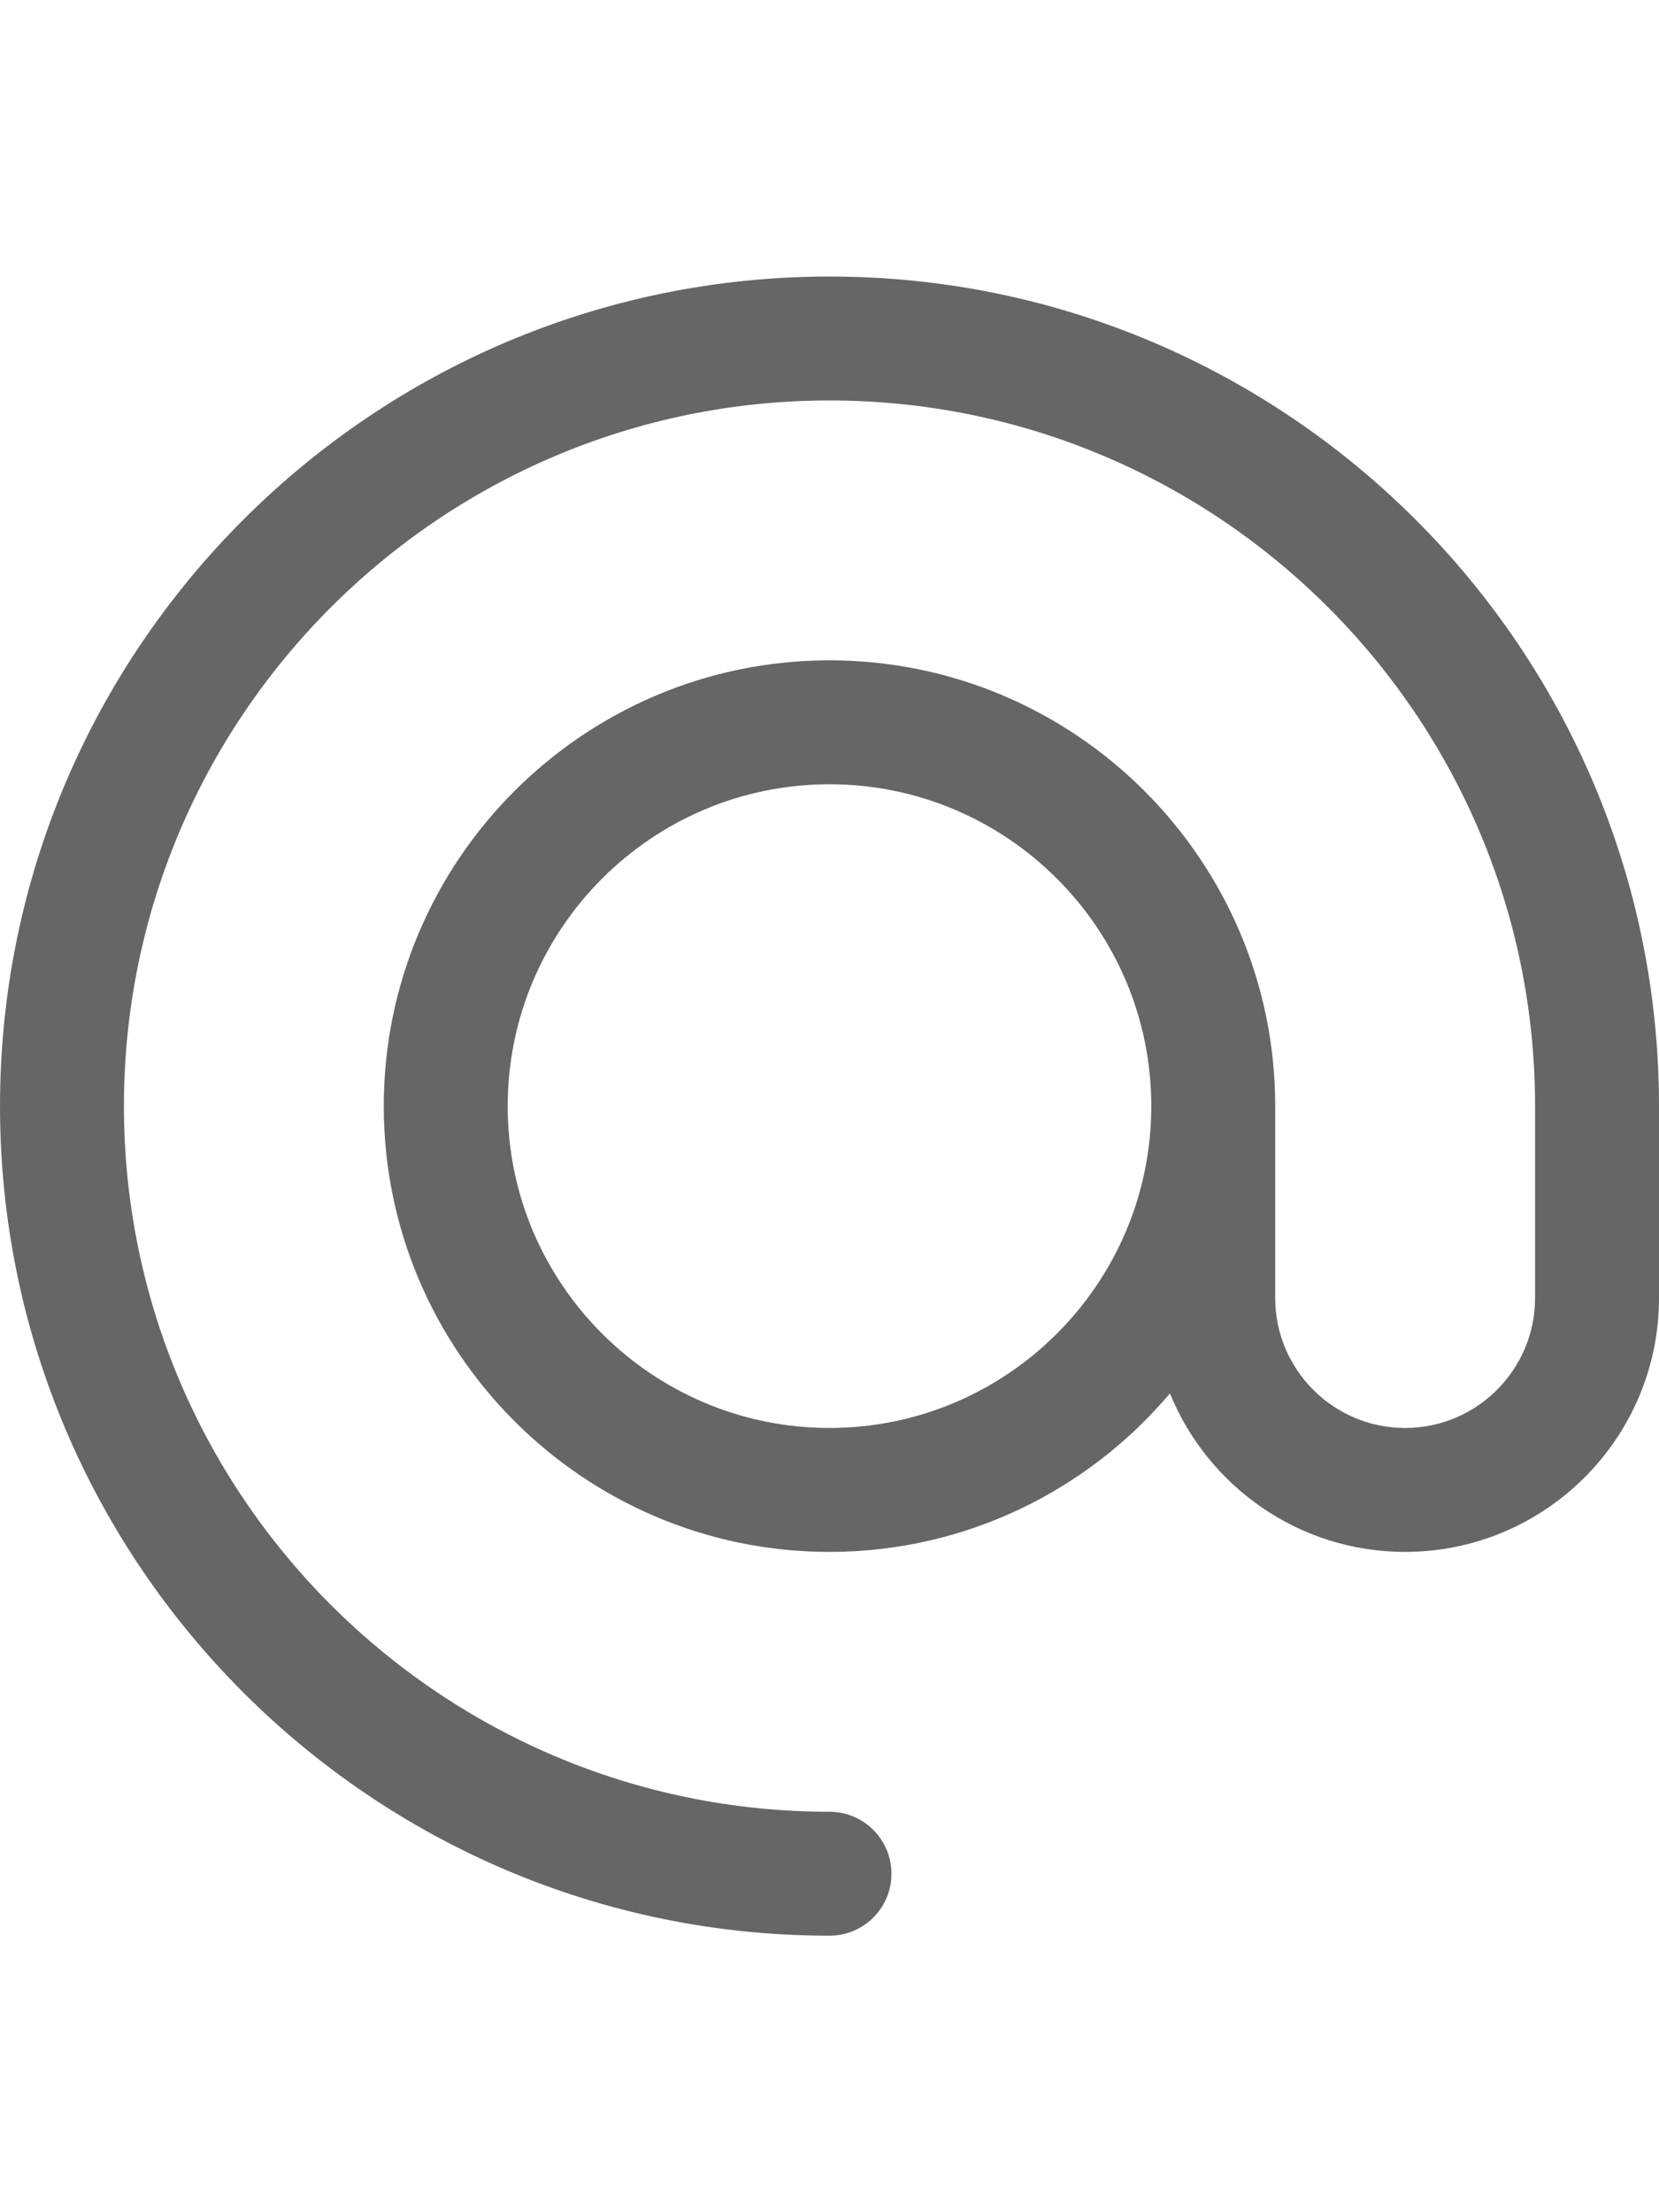 <?xml version="1.0" encoding="utf-8"?>
<!-- Generator: Adobe Illustrator 15.0.0, SVG Export Plug-In . SVG Version: 6.00 Build 0)  -->
<!DOCTYPE svg PUBLIC "-//W3C//DTD SVG 1.1//EN" "http://www.w3.org/Graphics/SVG/1.1/DTD/svg11.dtd">
<svg version="1.1" id="Capa_1" xmlns="http://www.w3.org/2000/svg" xmlns:xlink="http://www.w3.org/1999/xlink" x="0px" y="0px"
	 width="768px" height="1024px" viewBox="0 0 768 1024" enable-background="new 0 0 768 1024" xml:space="preserve">
<path fill="#666666" d="M384,128C172.264,128,0.004,300.26,0.004,511.996c0,211.744,172.26,384.008,383.996,384.008
	c15.845,0,28.684-12.843,28.684-28.684S399.845,838.638,384,838.638c-180.104,0-326.63-146.529-326.63-326.642
	c0-180.104,146.526-326.629,326.63-326.629c180.104,0,326.63,146.525,326.63,326.629v88.842c0,33.165-26.985,60.146-60.155,60.146
	c-33.165,0-60.146-26.981-60.146-60.146v-88.842c0-113.776-92.559-206.34-206.332-206.34c-113.777,0-206.34,92.563-206.34,206.34
	c0,113.785,92.563,206.355,206.34,206.355c63.146,0,119.724-28.542,157.602-73.372c17.485,42.979,59.688,73.372,108.877,73.372
	c64.798,0,117.521-52.717,117.521-117.514v-88.842C767.996,300.26,595.736,128,384,128z M384,660.984
	c-82.145,0-148.973-66.836-148.973-148.988c0-82.145,66.832-148.973,148.973-148.973c82.142,0,148.966,66.829,148.966,148.973
	C532.966,594.148,466.142,660.984,384,660.984z"/>
</svg>
